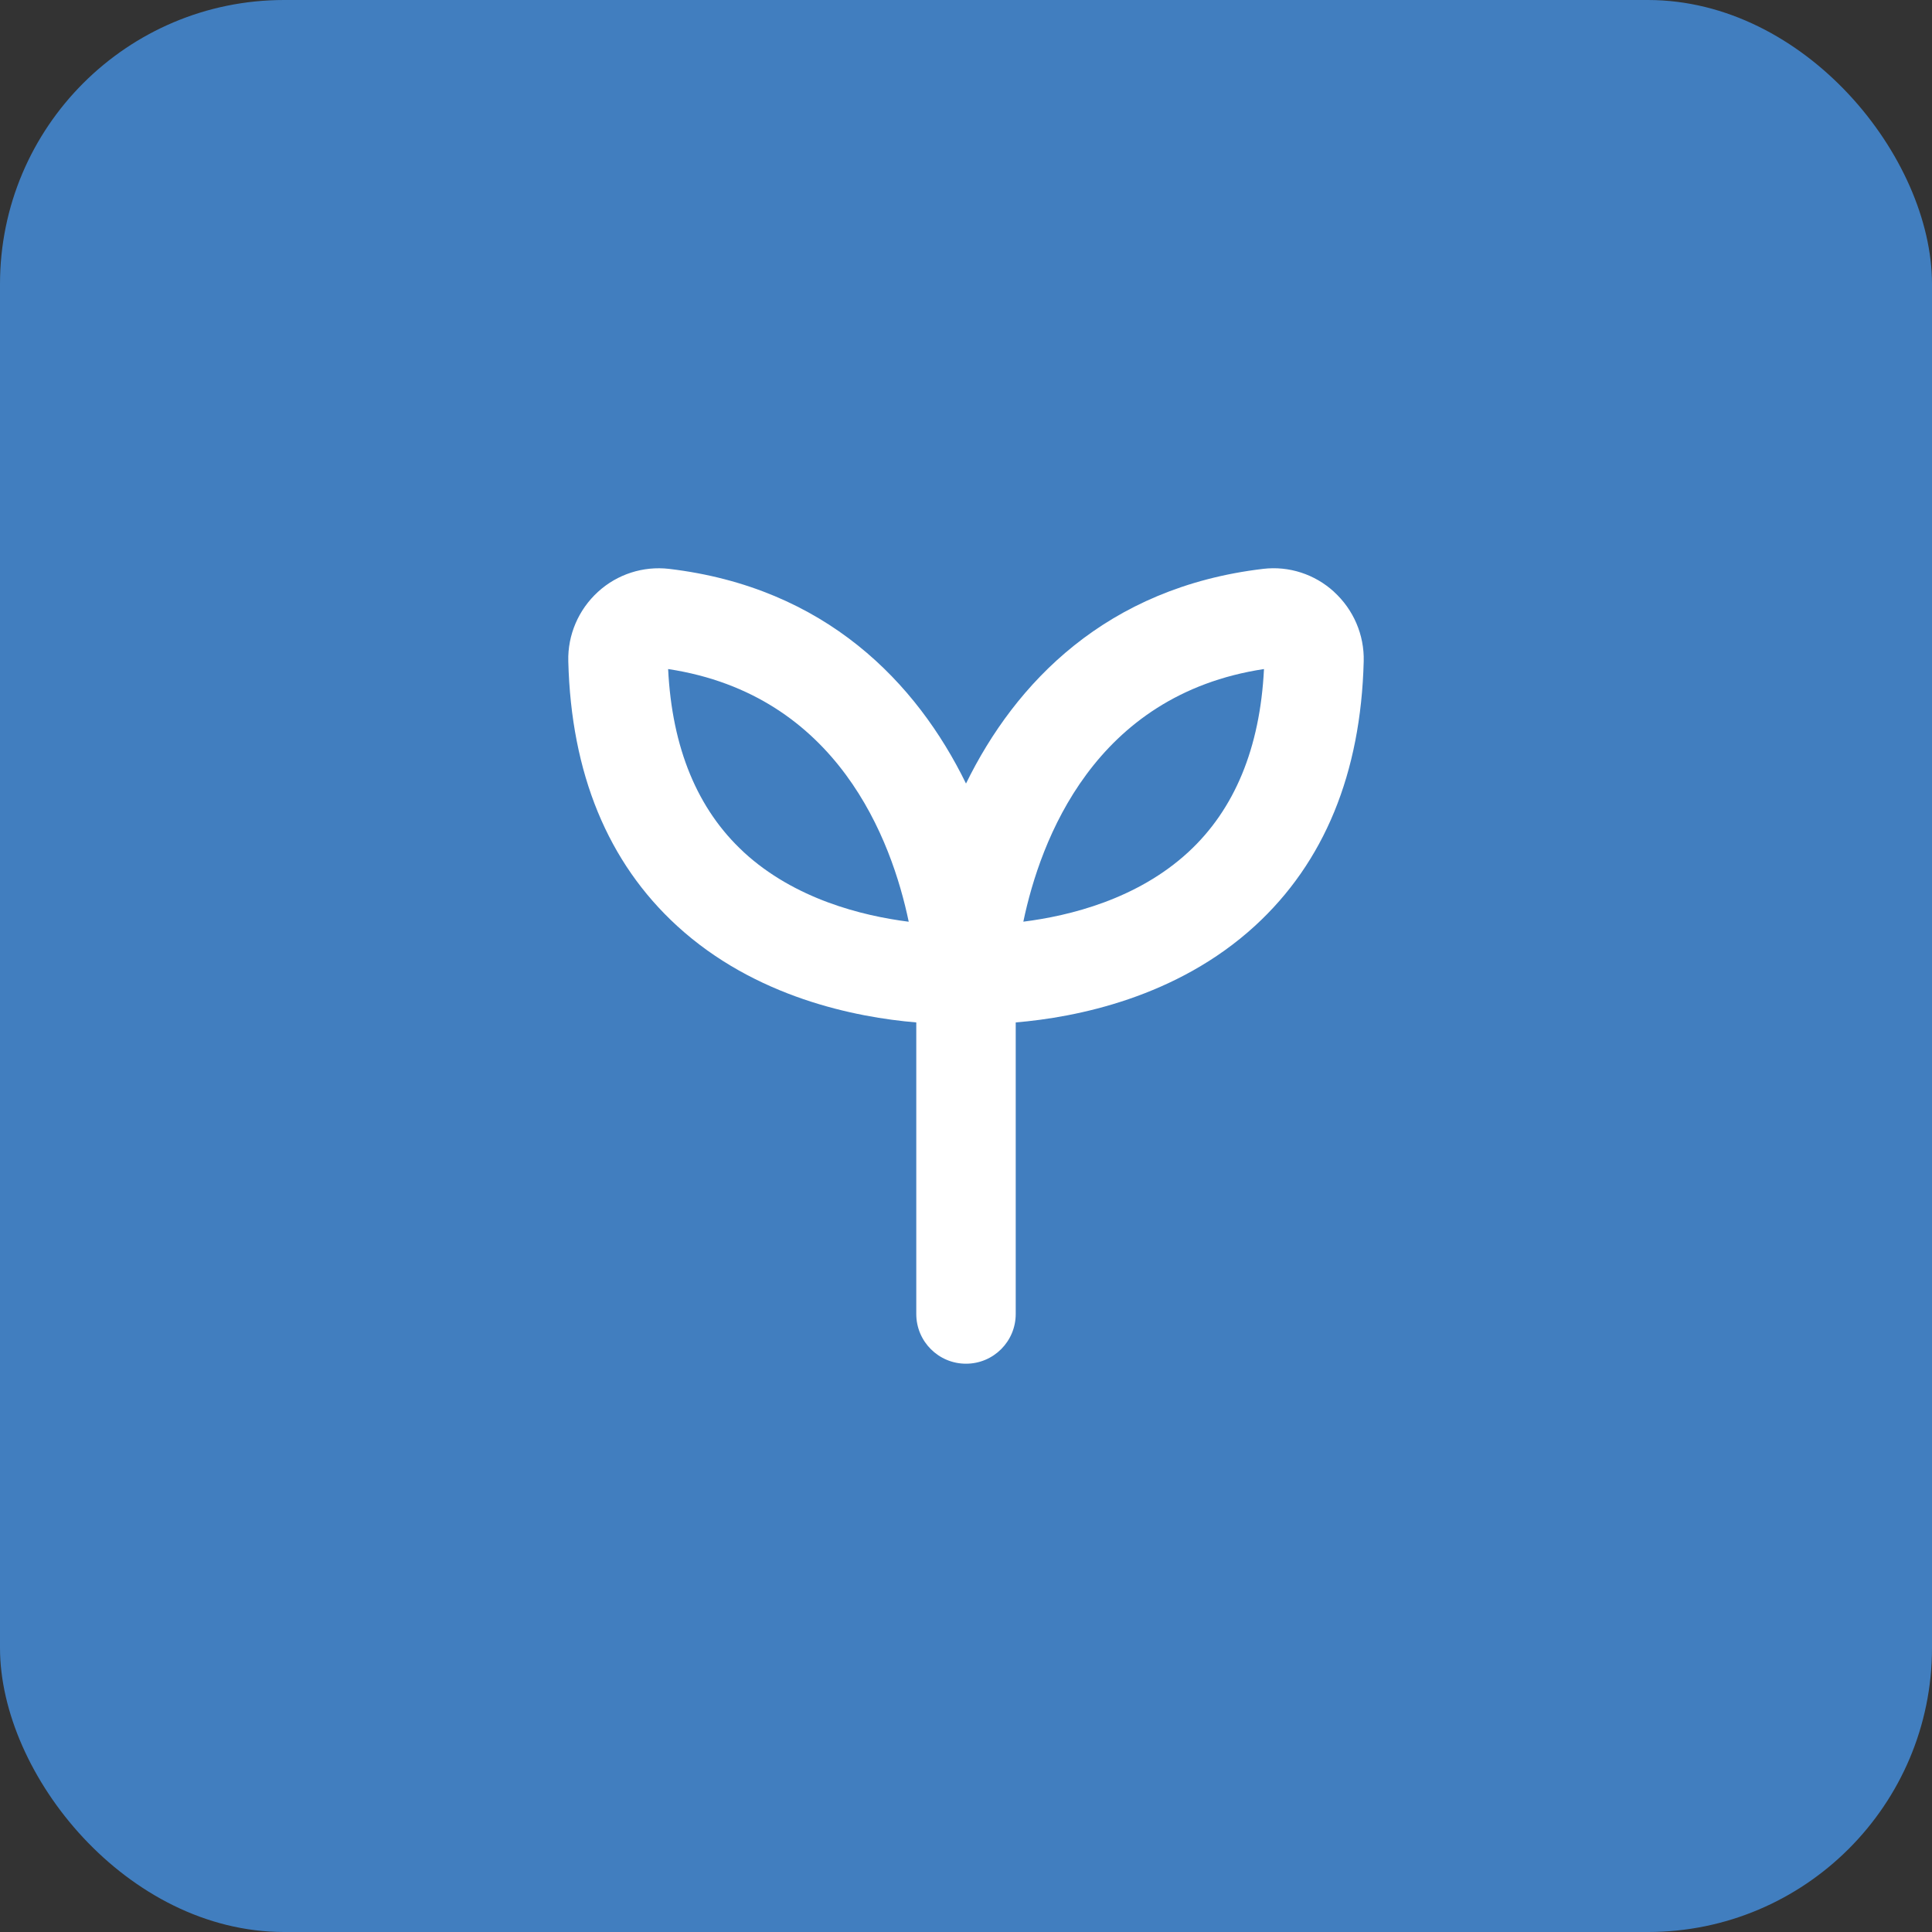 <?xml version="1.0" encoding="UTF-8"?> <svg xmlns="http://www.w3.org/2000/svg" width="34" height="34" viewBox="0 0 34 34" fill="none"><rect x="0" y="0" width="34" height="34" fill="#333333" stroke="none"/><rect width="34" height="34" rx="5" fill="#417EBF"></rect><g clip-path="url(#clip0_299_18559)"><path d="M23.477 10.415C23.137 10.104 22.681 9.957 22.229 10.011C19.469 10.338 17.867 12.018 17 13.789C16.134 12.017 14.532 10.337 11.773 10.011C11.32 9.959 10.864 10.104 10.524 10.415C10.18 10.729 9.989 11.174 10.001 11.637C10.051 13.611 10.696 15.178 11.916 16.295C13.293 17.556 15.062 17.904 16.125 17.993V23.124C16.125 23.608 16.517 23.999 17 23.999C17.483 23.999 17.875 23.608 17.875 23.124V17.993C18.938 17.904 20.706 17.556 22.084 16.295C23.304 15.178 23.949 13.611 23.999 11.637C24.011 11.174 23.82 10.729 23.476 10.415H23.477ZM13.089 14.996C12.274 14.245 11.826 13.162 11.758 11.774C14.745 12.228 15.694 14.79 15.992 16.221C15.173 16.117 13.987 15.823 13.089 14.997V14.996ZM20.912 14.996C20.015 15.823 18.828 16.117 18.009 16.22C18.308 14.788 19.256 12.227 22.244 11.774C22.175 13.162 21.727 14.245 20.912 14.996Z" fill="white"></path></g><defs><clipPath id="clip0_299_18559"><rect width="14" height="14" fill="white" transform="translate(10 10)"></rect></clipPath></defs></svg> 